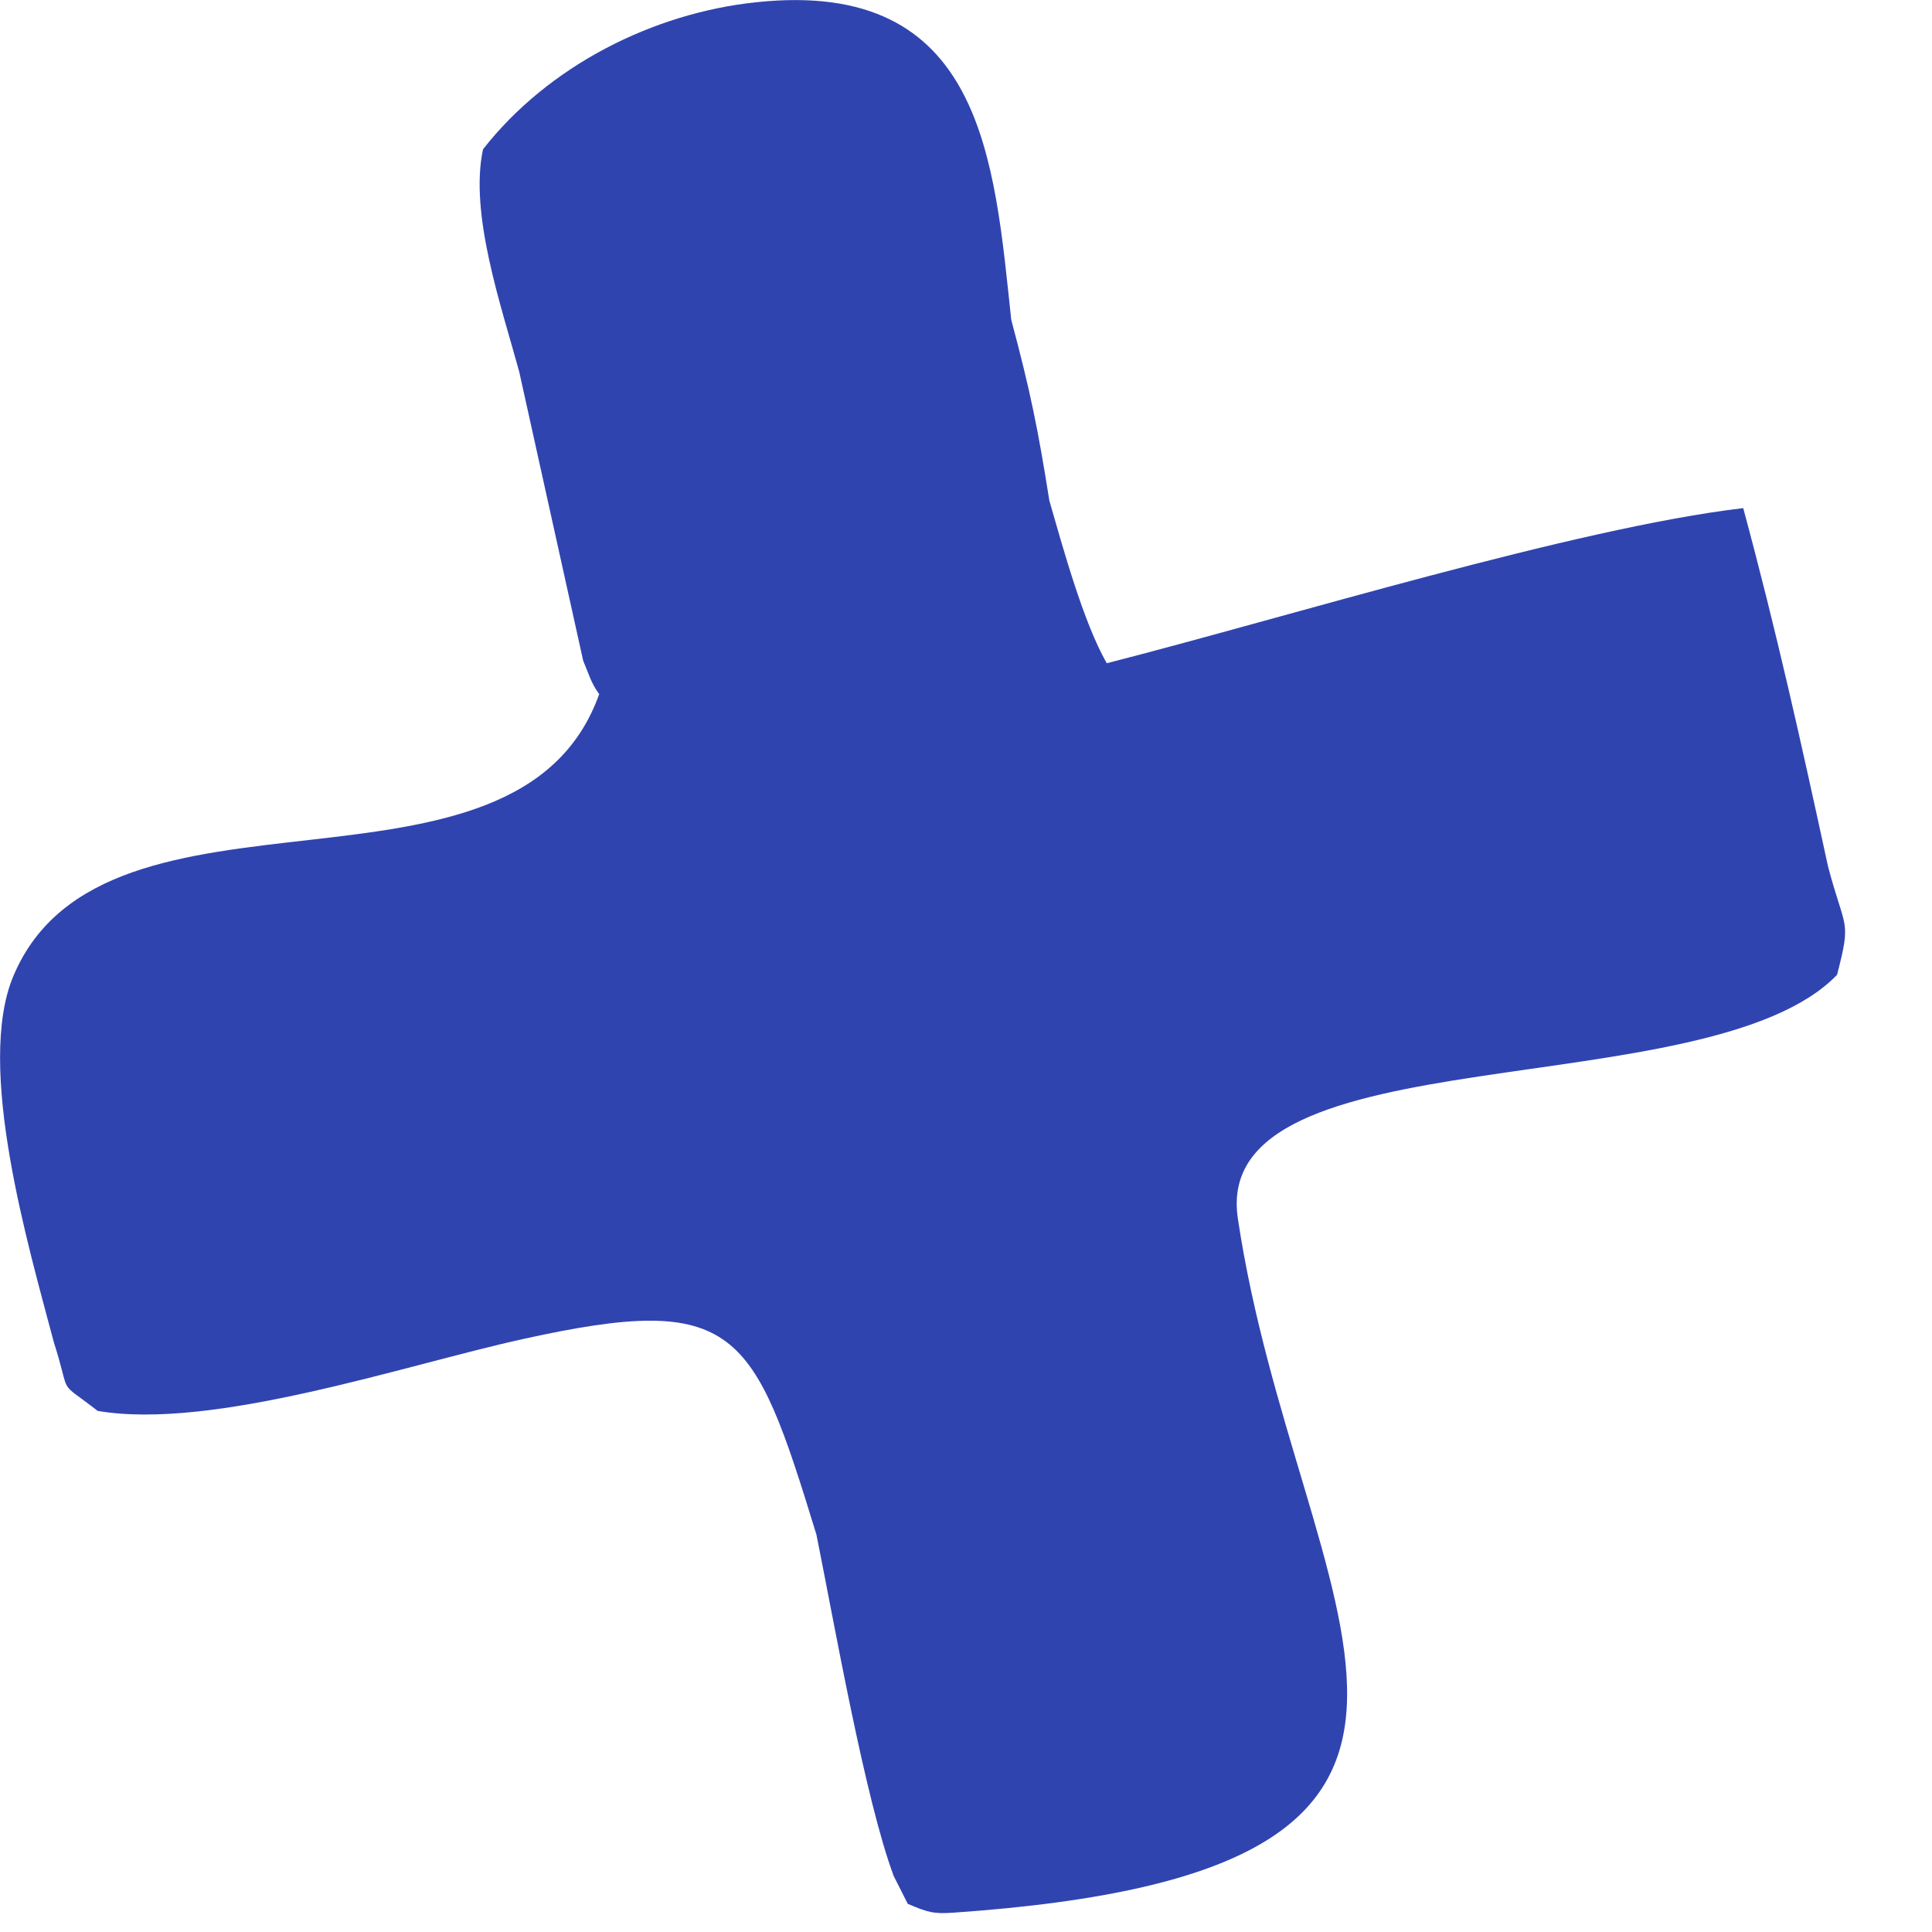 <?xml version="1.0" encoding="utf-8"?>
<svg xmlns="http://www.w3.org/2000/svg" fill="none" height="100%" overflow="visible" preserveAspectRatio="none" style="display: block;" viewBox="0 0 7 7" width="100%">
<path d="M1.881 1.346C1.816 1.108 1.7 0.775 1.75 0.541C1.986 0.239 2.366 0.047 2.741 0.008C3.564 -0.079 3.602 0.583 3.664 1.159C3.732 1.412 3.762 1.56 3.802 1.814C3.85 1.98 3.925 2.255 4.01 2.403C4.657 2.238 5.706 1.913 6.316 1.841C6.436 2.285 6.526 2.69 6.623 3.138C6.685 3.374 6.709 3.327 6.656 3.532C6.189 4.016 4.383 3.736 4.485 4.415C4.699 5.846 5.67 6.777 3.454 6.93C3.38 6.935 3.36 6.928 3.289 6.898L3.238 6.797C3.134 6.518 3.022 5.877 2.958 5.56C2.729 4.814 2.671 4.68 1.893 4.852C1.463 4.947 0.772 5.183 0.354 5.112C0.202 4.994 0.261 5.069 0.195 4.863C0.103 4.515 -0.09 3.863 0.049 3.535C0.383 2.746 1.872 3.352 2.171 2.515C2.141 2.474 2.134 2.443 2.113 2.394L1.881 1.346Z" fill="#3044B0" id="Vector"/>
</svg>